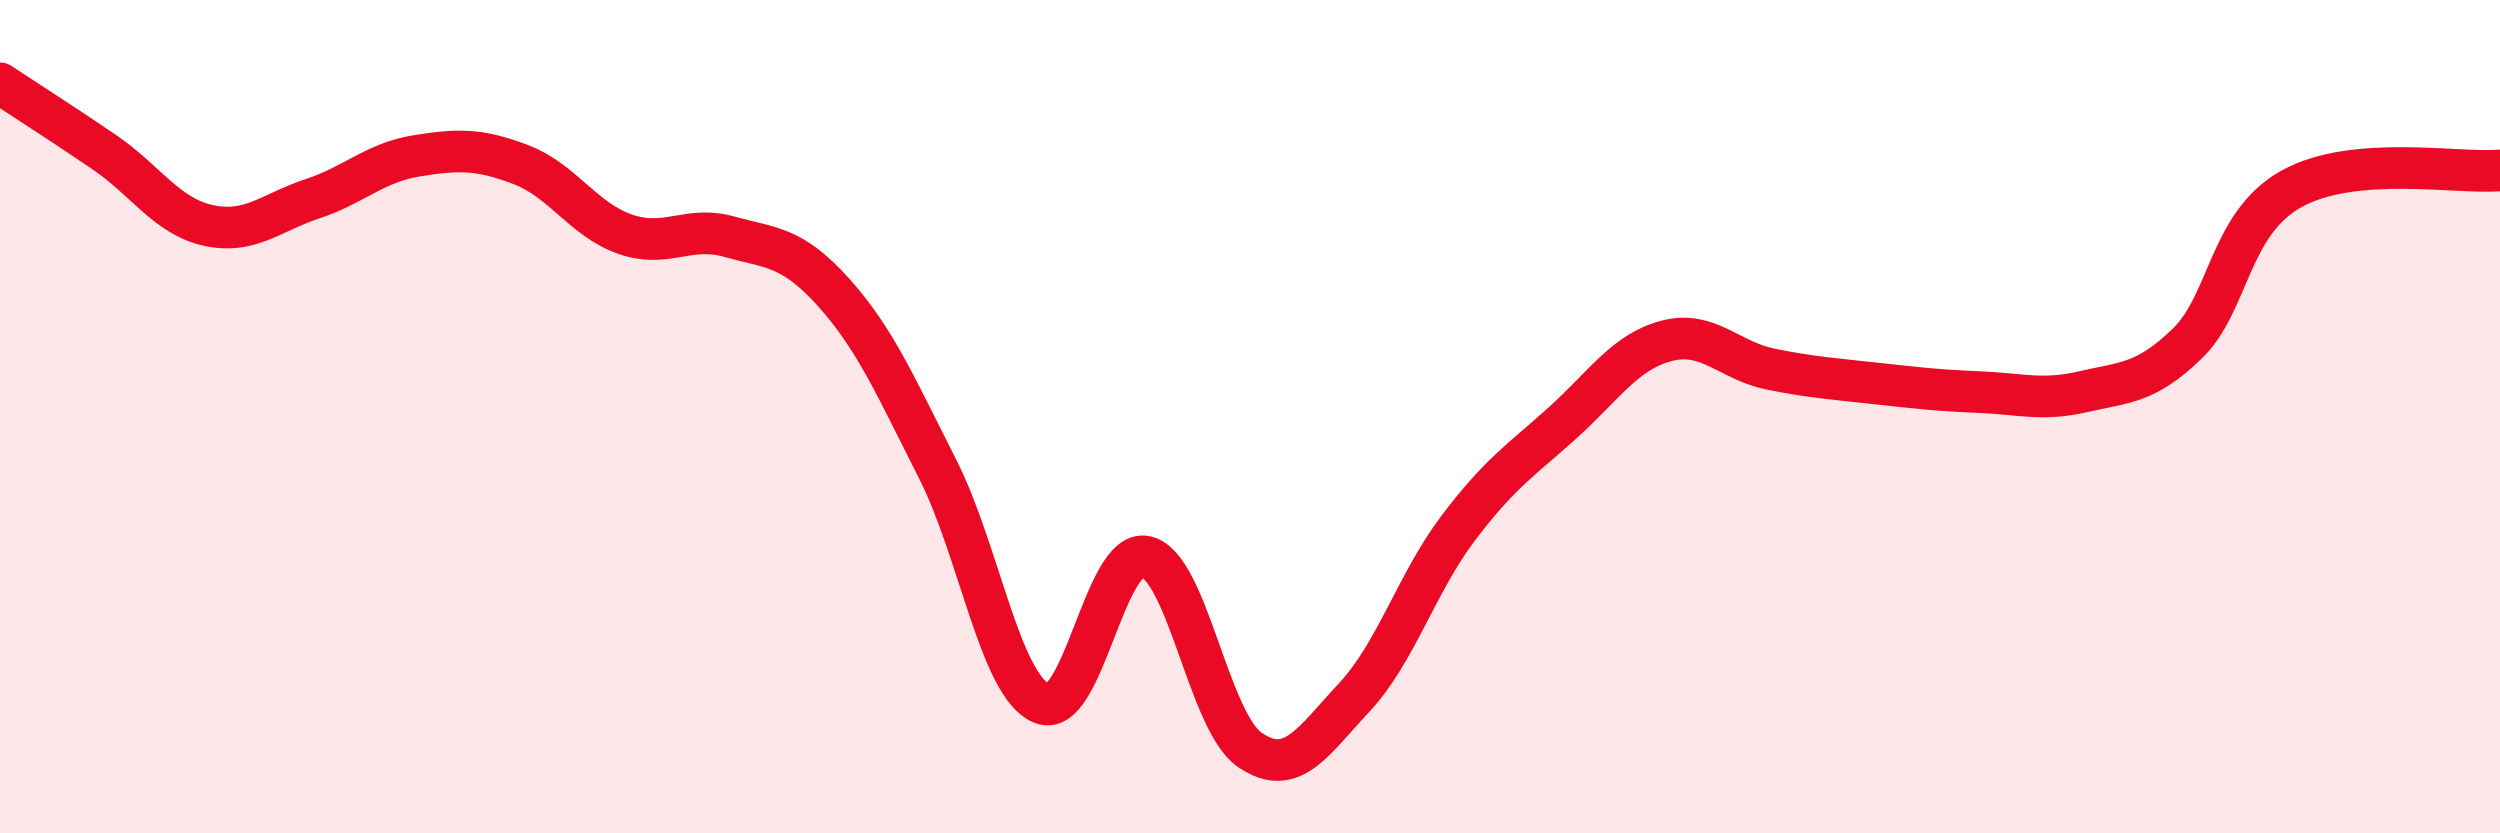 
    <svg width="60" height="20" viewBox="0 0 60 20" xmlns="http://www.w3.org/2000/svg">
      <path
        d="M 0,2 C 0.5,2.33 1.5,2.97 2.5,3.65 C 3.5,4.33 4,5.19 5,5.41 C 6,5.63 6.5,5.1 7.5,4.77 C 8.5,4.44 9,3.9 10,3.74 C 11,3.58 11.5,3.57 12.5,3.95 C 13.5,4.33 14,5.27 15,5.62 C 16,5.97 16.5,5.4 17.5,5.68 C 18.5,5.96 19,5.9 20,7.01 C 21,8.12 21.5,9.28 22.5,11.25 C 23.5,13.22 24,16.46 25,16.88 C 26,17.3 26.5,13.14 27.5,13.36 C 28.5,13.58 29,17.32 30,18 C 31,18.68 31.5,17.81 32.5,16.74 C 33.5,15.67 34,13.99 35,12.67 C 36,11.35 36.5,11.05 37.5,10.15 C 38.5,9.25 39,8.44 40,8.18 C 41,7.92 41.5,8.66 42.5,8.86 C 43.5,9.06 44,9.09 45,9.2 C 46,9.31 46.5,9.37 47.5,9.41 C 48.5,9.45 49,9.63 50,9.4 C 51,9.17 51.5,9.21 52.5,8.24 C 53.5,7.27 53.5,5.36 55,4.53 C 56.5,3.7 59,4.18 60,4.09L60 20L0 20Z"
        fill="#EB0A25"
        opacity="0.1"
        stroke-linecap="round"
        stroke-linejoin="round"
      />
      <path
        d="M 0,2 C 0.5,2.33 1.5,2.97 2.5,3.65 C 3.5,4.33 4,5.19 5,5.41 C 6,5.63 6.5,5.1 7.5,4.77 C 8.5,4.44 9,3.9 10,3.74 C 11,3.58 11.5,3.57 12.5,3.95 C 13.5,4.33 14,5.27 15,5.62 C 16,5.97 16.5,5.4 17.5,5.68 C 18.5,5.96 19,5.9 20,7.01 C 21,8.12 21.5,9.28 22.5,11.25 C 23.5,13.22 24,16.46 25,16.88 C 26,17.3 26.5,13.14 27.5,13.36 C 28.5,13.58 29,17.32 30,18 C 31,18.68 31.5,17.81 32.5,16.74 C 33.5,15.67 34,13.99 35,12.67 C 36,11.35 36.5,11.05 37.5,10.15 C 38.5,9.25 39,8.44 40,8.18 C 41,7.92 41.5,8.66 42.5,8.86 C 43.5,9.06 44,9.09 45,9.2 C 46,9.31 46.5,9.37 47.5,9.41 C 48.5,9.45 49,9.63 50,9.4 C 51,9.17 51.5,9.21 52.5,8.24 C 53.5,7.27 53.5,5.36 55,4.53 C 56.5,3.7 59,4.18 60,4.09"
        stroke="#EB0A25"
        stroke-width="1"
        fill="none"
        stroke-linecap="round"
        stroke-linejoin="round"
      />
    </svg>
  